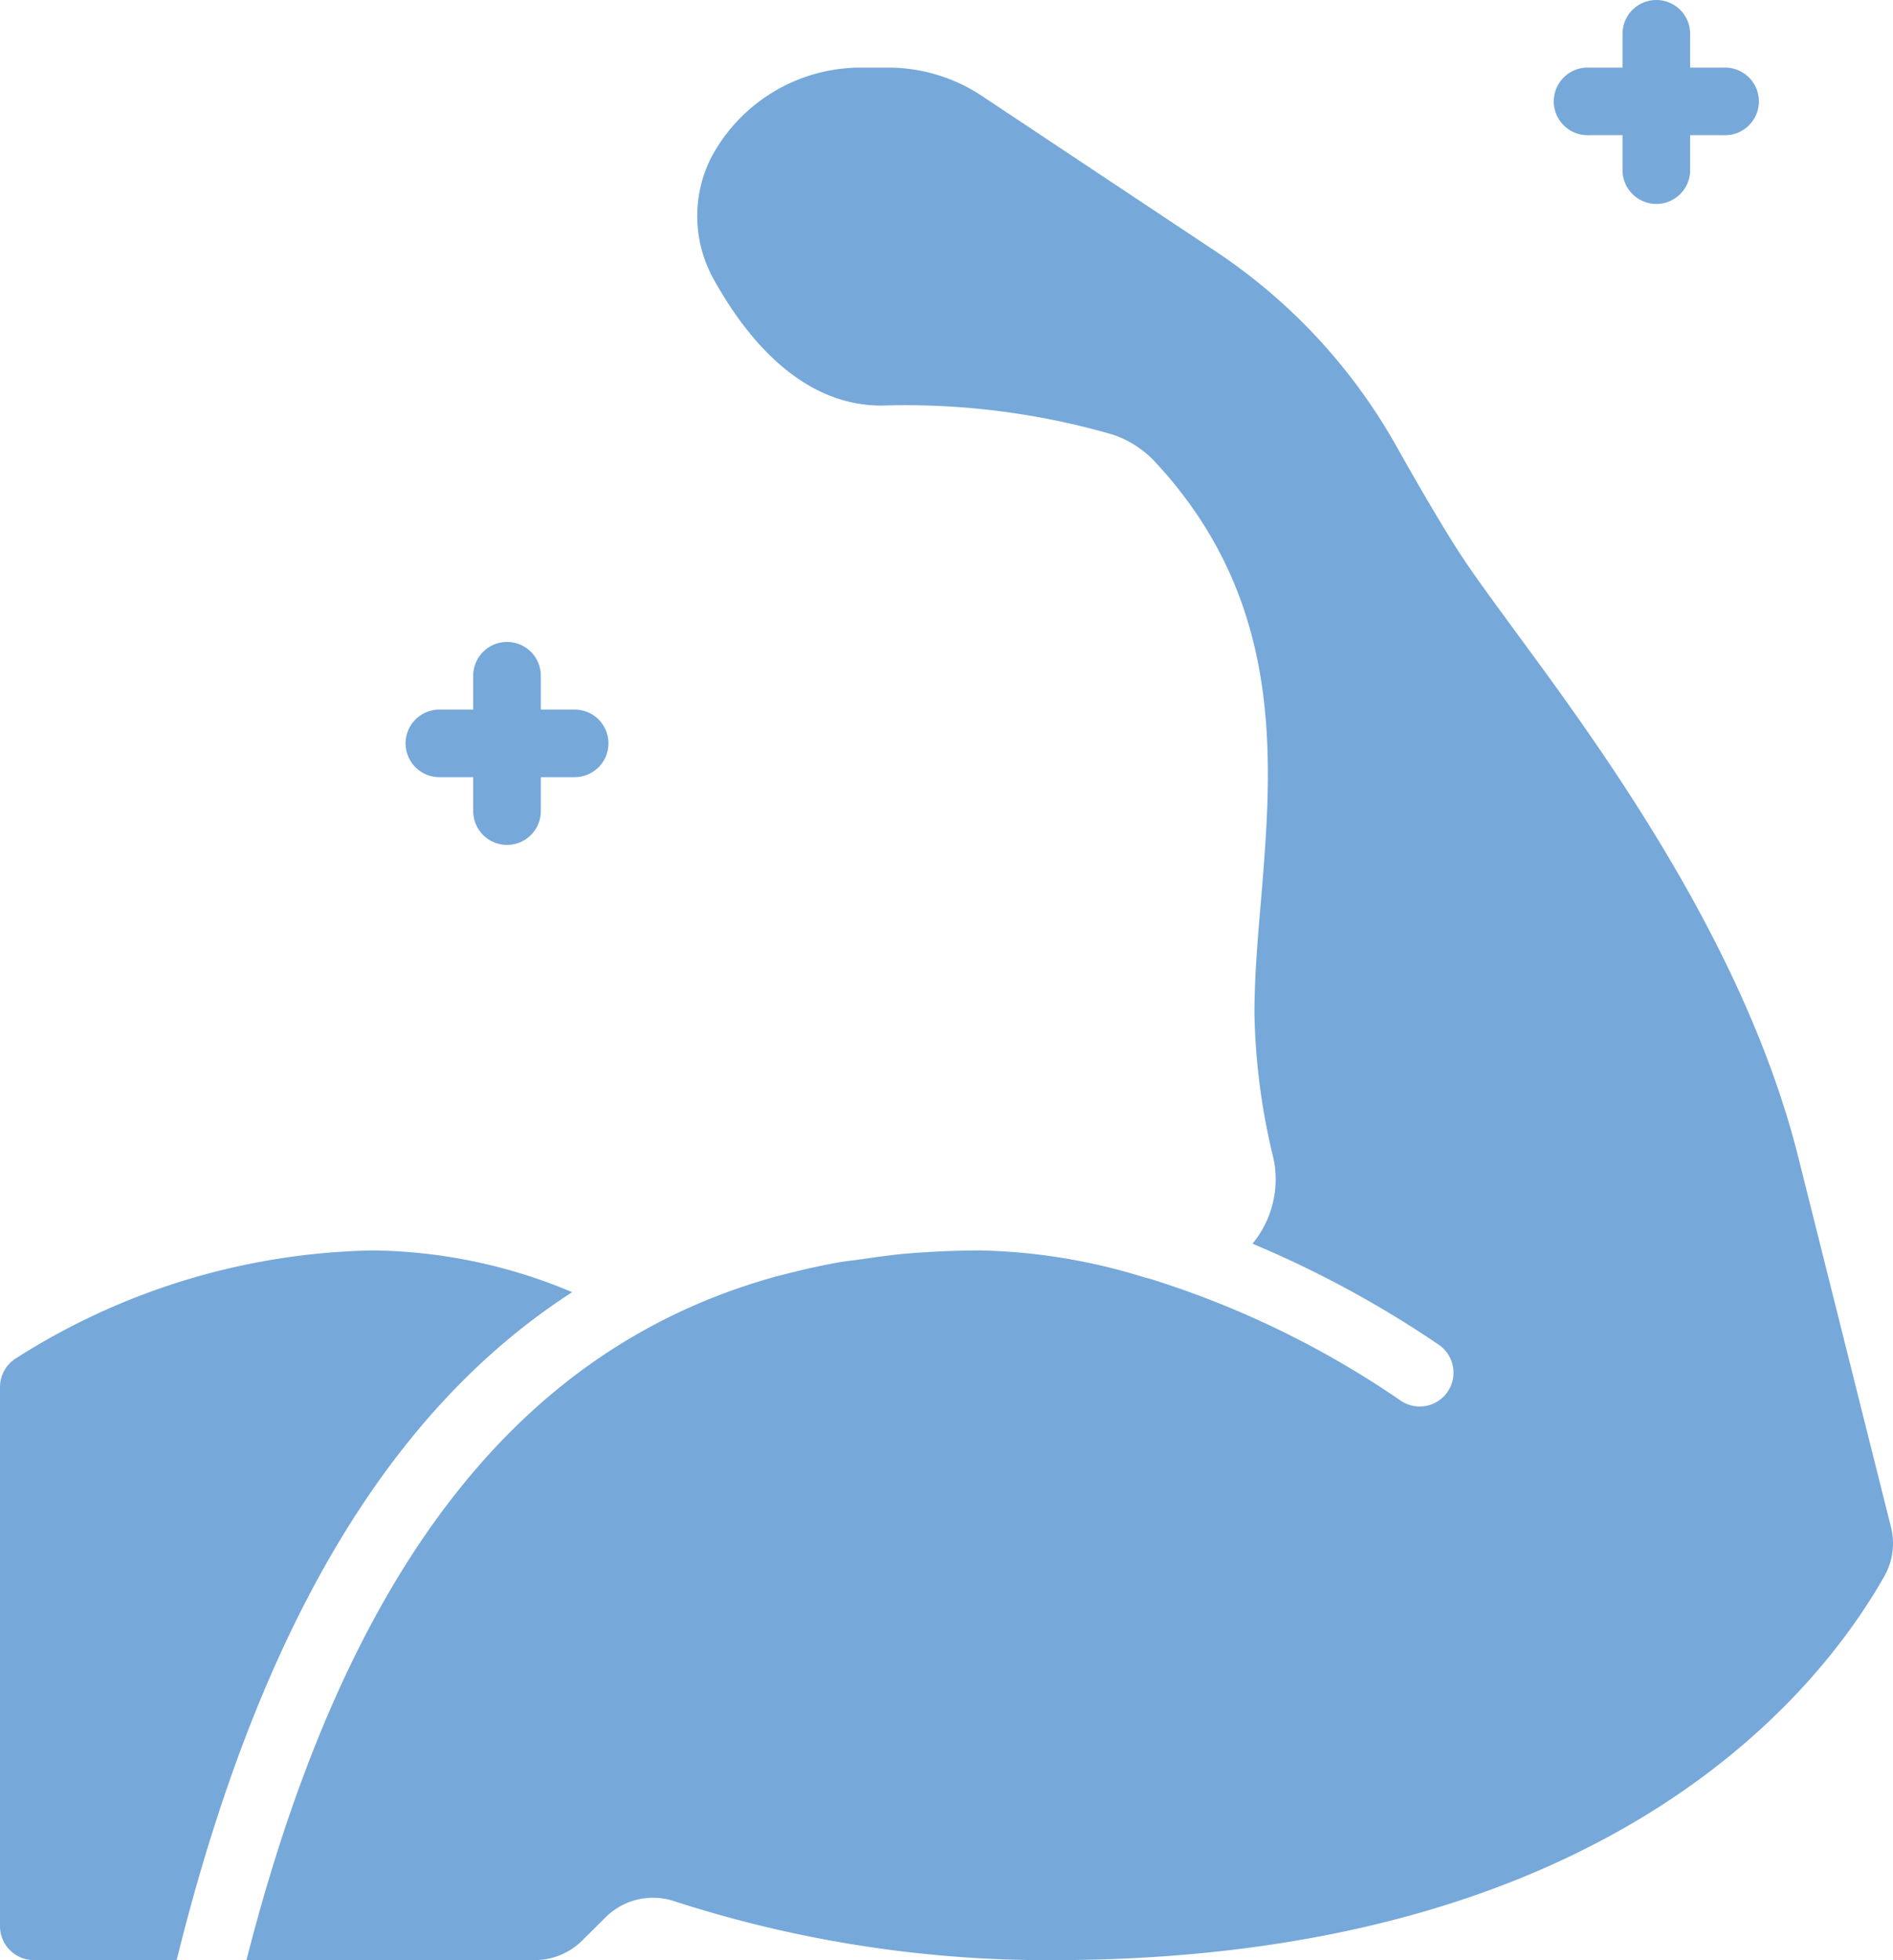 <svg xmlns="http://www.w3.org/2000/svg" viewBox="0 0 494.36 512"><defs><style>.cls-1{fill:#76a8da}</style></defs><g id="Calque_2" data-name="Calque 2"><g id="Calque_1-2" data-name="Calque 1"><path class="cls-1" d="M432.55 0a8.83 8.83 0 0 0-8.82 8.83v8.83h-8.83a8.83 8.83 0 1 0 0 17.65h8.83v8.83a8.83 8.83 0 1 0 17.65 0v-8.83h8.83a8.83 8.83 0 1 0 0-17.65h-8.83V8.83A8.83 8.83 0 0 0 432.55 0zM132.41 220.69a8.83 8.83 0 0 0 8.83-8.83V203h8.83a8.83 8.83 0 0 0 0-17.66h-8.83v-8.83a8.83 8.83 0 1 0-17.66 0v8.83h-8.83a8.83 8.83 0 0 0 0 17.66h8.83v8.83a8.83 8.83 0 0 0 8.83 8.86zM0 503.12A8.89 8.89 0 0 0 8.88 512h37.25C67.32 426.3 101 368.77 149.42 337.52a137.32 137.32 0 0 0-52-10.9A179 179 0 0 0 4.16 354.8 8.92 8.92 0 0 0 0 362.29z"/><path class="cls-1" d="M493.81 398.8l-24.18-96.52c-14-55.92-51.66-107.15-74.15-137.71-5.3-7.24-9.85-13.43-13.17-18.39-4-6-10.11-16.22-18-30.27a148.28 148.28 0 0 0-46.77-50.21l-61.07-40.61a44.2 44.2 0 0 0-24.59-7.43h-7a44.23 44.23 0 0 0-39.12 23.44 33.87 33.87 0 0 0 .81 32.18c8.32 14.91 22.62 32.66 43.64 32.66a194.73 194.73 0 0 1 60.29 7.55 26.62 26.62 0 0 1 11 7c34.32 36.75 30.83 78.47 27.76 115.28-.88 10.21-1.66 19.86-1.66 29.07a171.16 171.16 0 0 0 4.88 37.36 26.39 26.39 0 0 1-5.39 22.66 276.08 276.08 0 0 1 48.61 26.37 8.83 8.83 0 0 1-9.89 14.64 242.87 242.87 0 0 0-66-32 2.86 2.86 0 0 1-.48-.07 154.24 154.24 0 0 0-43.33-7.18c-6.64 0-13 .32-19.24.82-4.09.35-8 .94-12 1.51-1.88.26-3.8.46-5.65.77-4.89.88-9.65 1.95-14.32 3.17-.71.18-1.44.34-2.14.54q-7.72 2.13-15 4.94l-.38.14c-59.19 23-99 79.78-122.91 173.48h75.21a17.59 17.59 0 0 0 12.53-5.18l6-5.95a17.56 17.56 0 0 1 18.14-4.21 316.51 316.51 0 0 0 98.3 15.35c145.22 0 200.54-70.16 217.57-100.32a17.41 17.41 0 0 0 1.7-12.88z"/></g></g></svg>